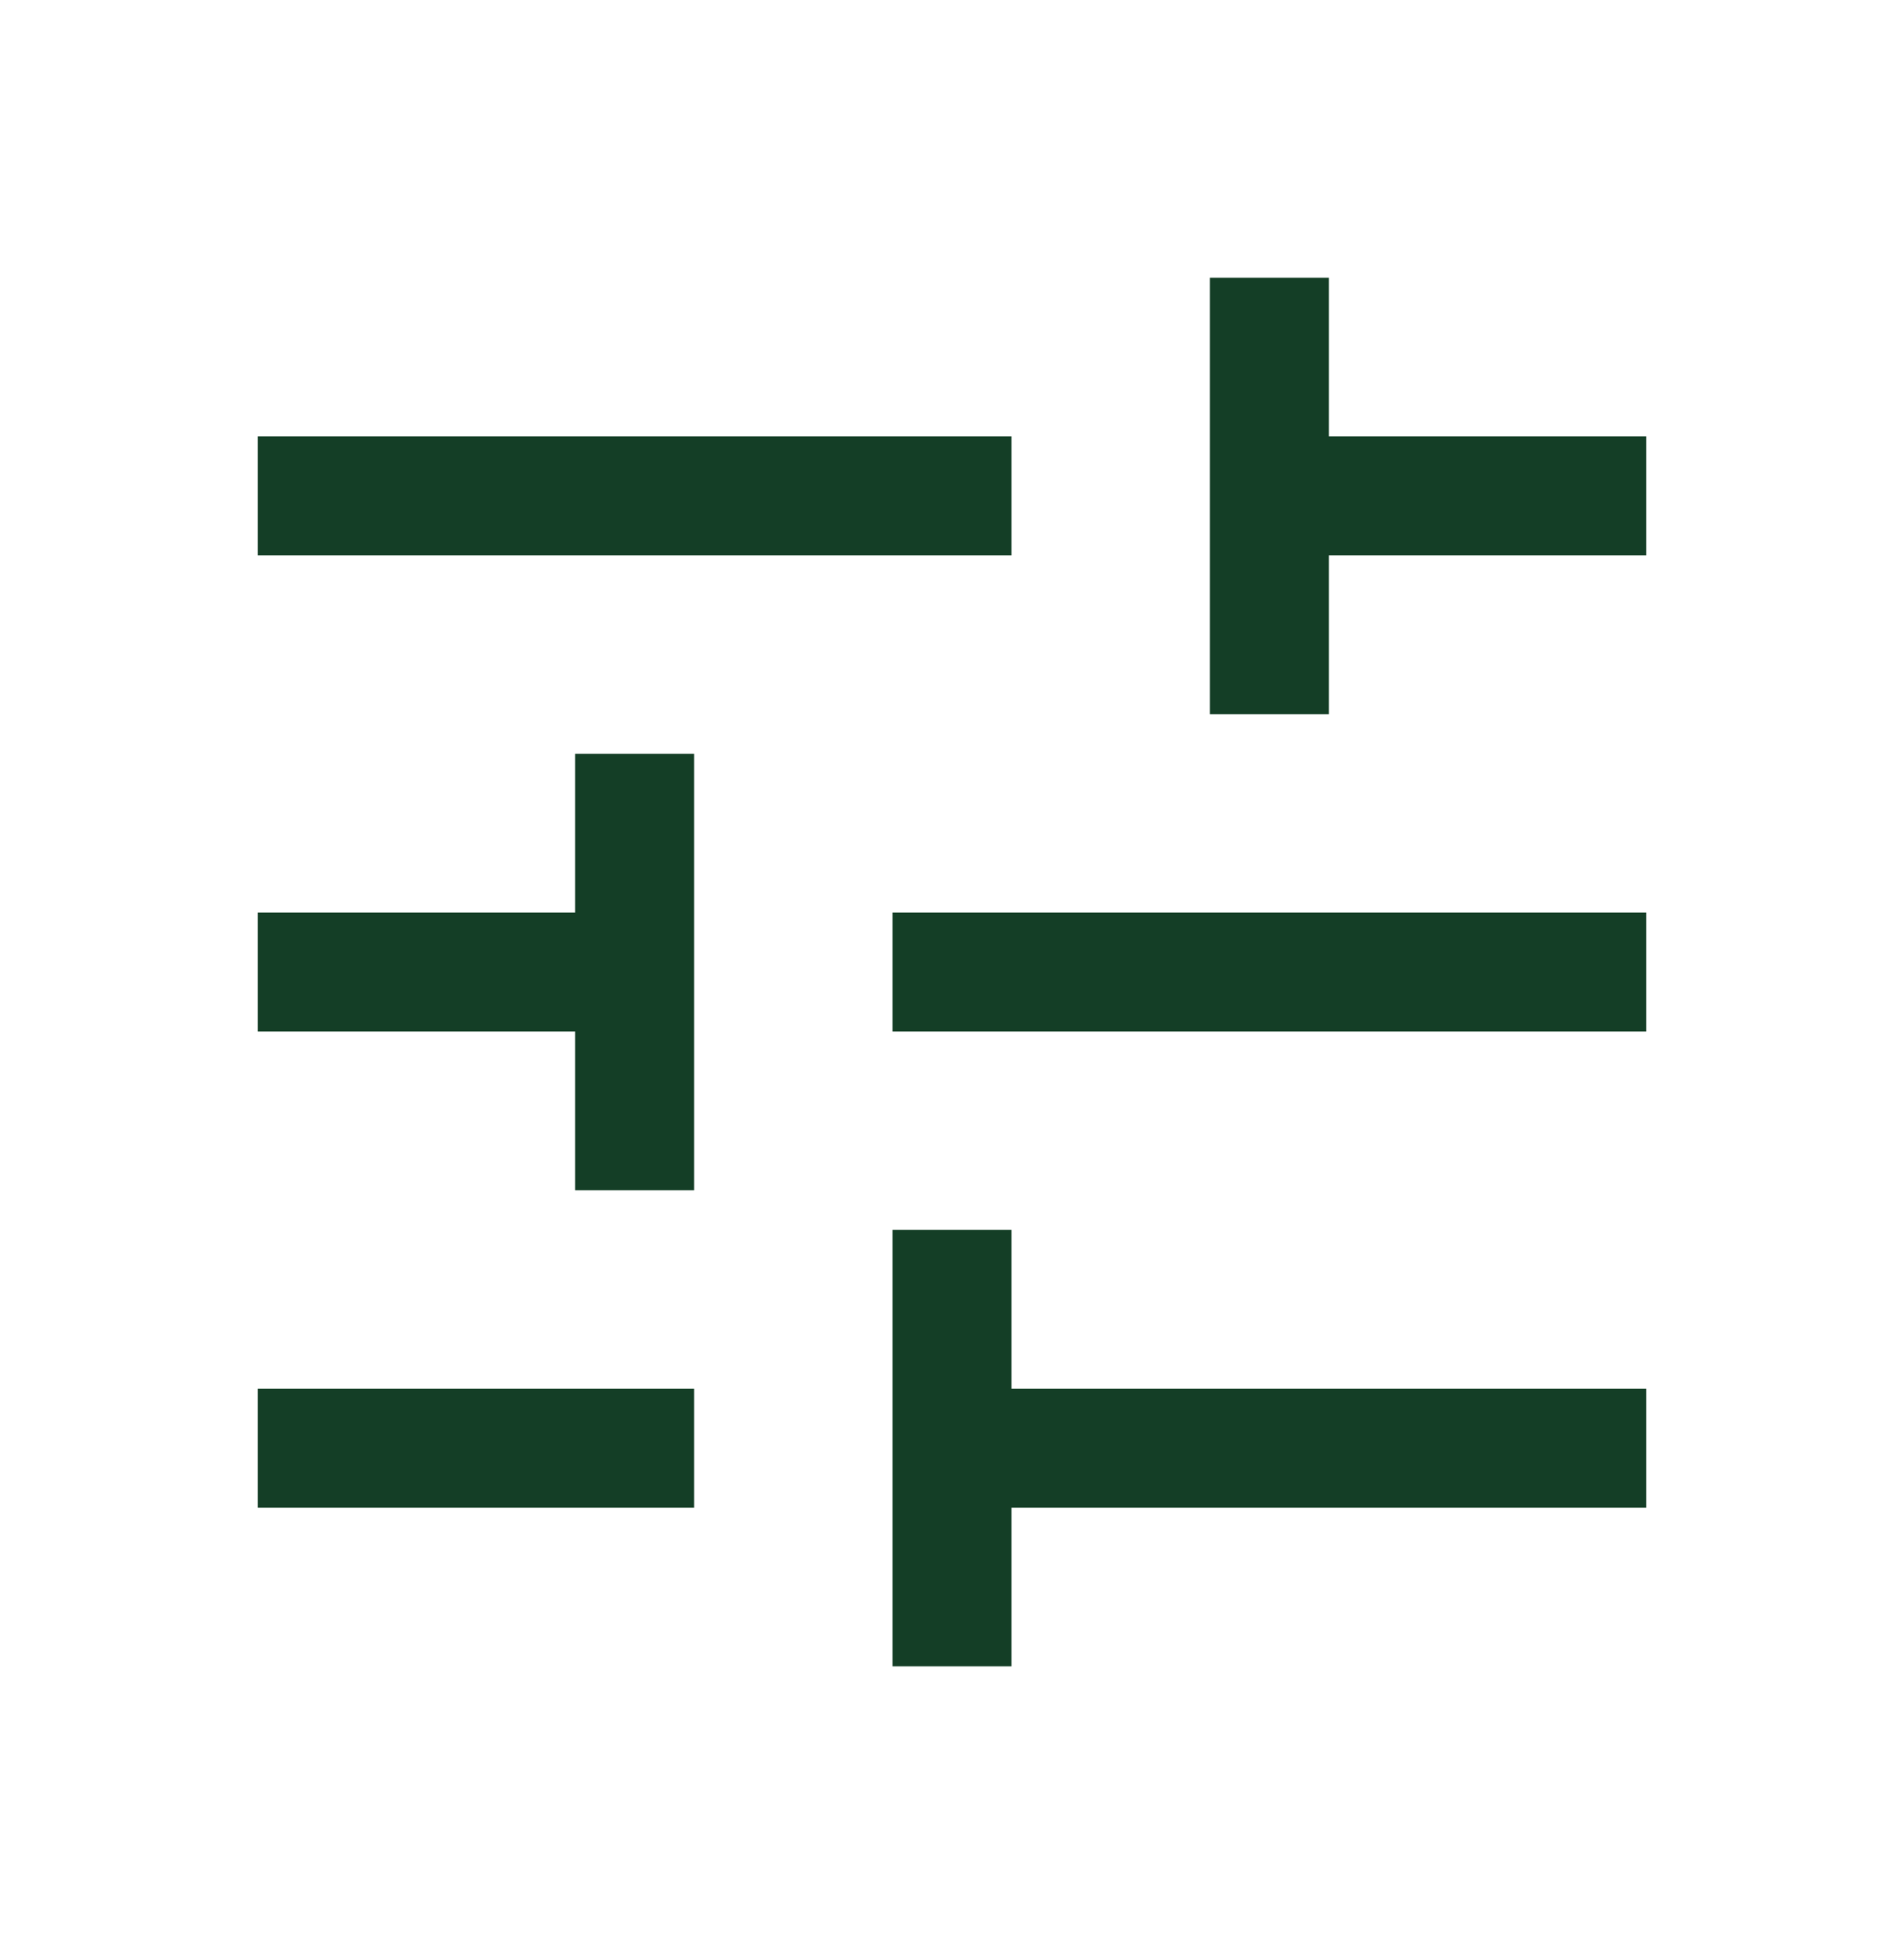 <svg width="48" height="49" viewBox="0 0 48 49" fill="none" xmlns="http://www.w3.org/2000/svg">
<path d="M22.5 42V31H25.5V35H41.5V38H25.5V42H22.5ZM6.5 38V35H17.5V38H6.5ZM14.5 30V26H6.5V23H14.5V19H17.5V30H14.5ZM22.5 26V23H41.5V26H22.5ZM30.5 18V7H33.5V11H41.5V14H33.5V18H30.5ZM6.5 14V11H25.5V14H6.5Z" fill="#143E26"/>
</svg>
